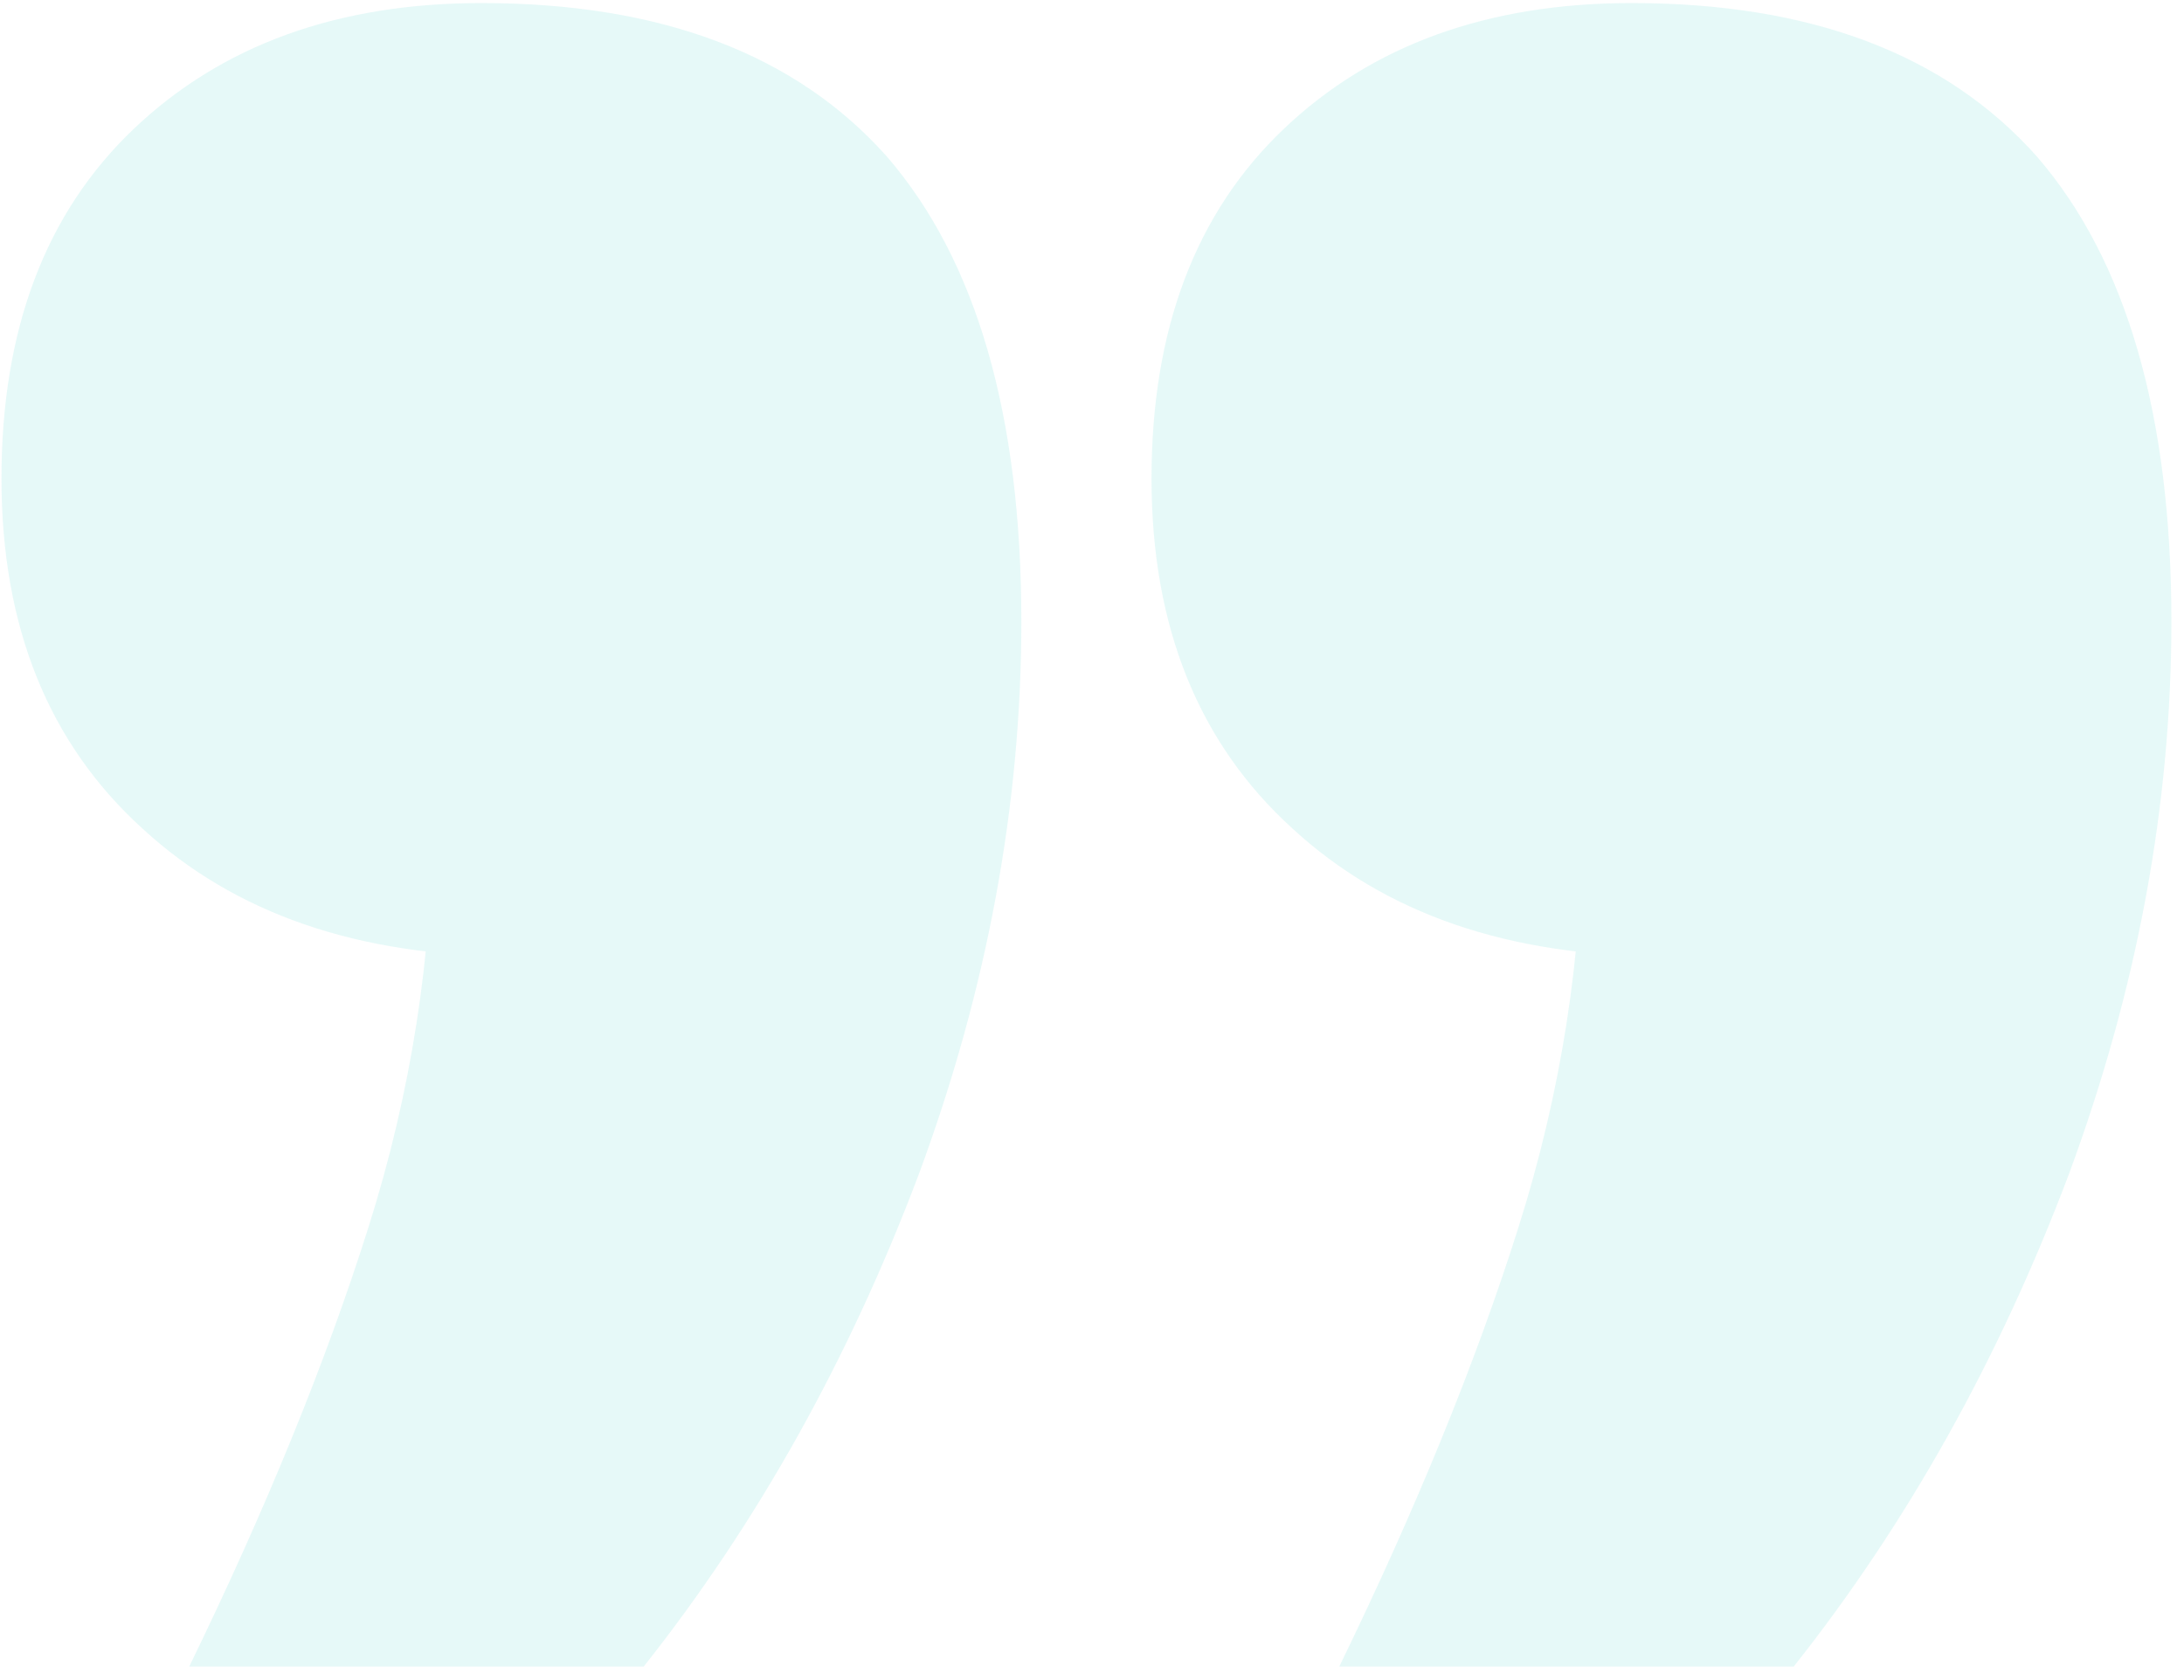 <?xml version="1.0" encoding="UTF-8"?>
<svg xmlns="http://www.w3.org/2000/svg" width="130" height="100" viewBox="0 0 130 100" fill="none">
  <path opacity="0.1" d="M97.118 0.182C107.787 0.182 115.83 3.228 121.249 9.322C126.583 15.499 129.25 24.724 129.25 36.995C129.25 47.911 127.218 58.871 123.154 69.872C119.005 80.874 113.544 90.648 106.77 99.195L79.719 99.195C84.291 89.802 87.847 81.085 90.387 73.046C92.927 65.006 94.197 56.882 94.197 48.673L104.865 56.924L99.023 56.924C89.794 56.924 82.428 54.385 76.925 49.308C71.337 44.23 68.543 37.291 68.543 28.489C68.543 19.604 71.167 12.664 76.417 7.671C81.666 2.678 88.567 0.182 97.118 0.182ZM28.664 0.182C39.332 0.182 47.376 3.228 52.794 9.322C58.128 15.499 60.795 24.724 60.795 36.995C60.795 47.911 58.763 58.871 54.699 69.872C50.551 80.874 45.09 90.648 38.316 99.195L11.264 99.195C15.836 89.802 19.393 81.085 21.933 73.046C24.473 65.006 25.743 56.882 25.743 48.673L36.411 56.924L30.569 56.924C21.34 56.924 13.974 54.385 8.47 49.308C2.882 44.23 0.088 37.291 0.088 28.489C0.088 19.604 2.713 12.664 7.962 7.671C13.212 2.678 20.112 0.182 28.664 0.182Z" fill="#01BEB6"></path>
</svg>
